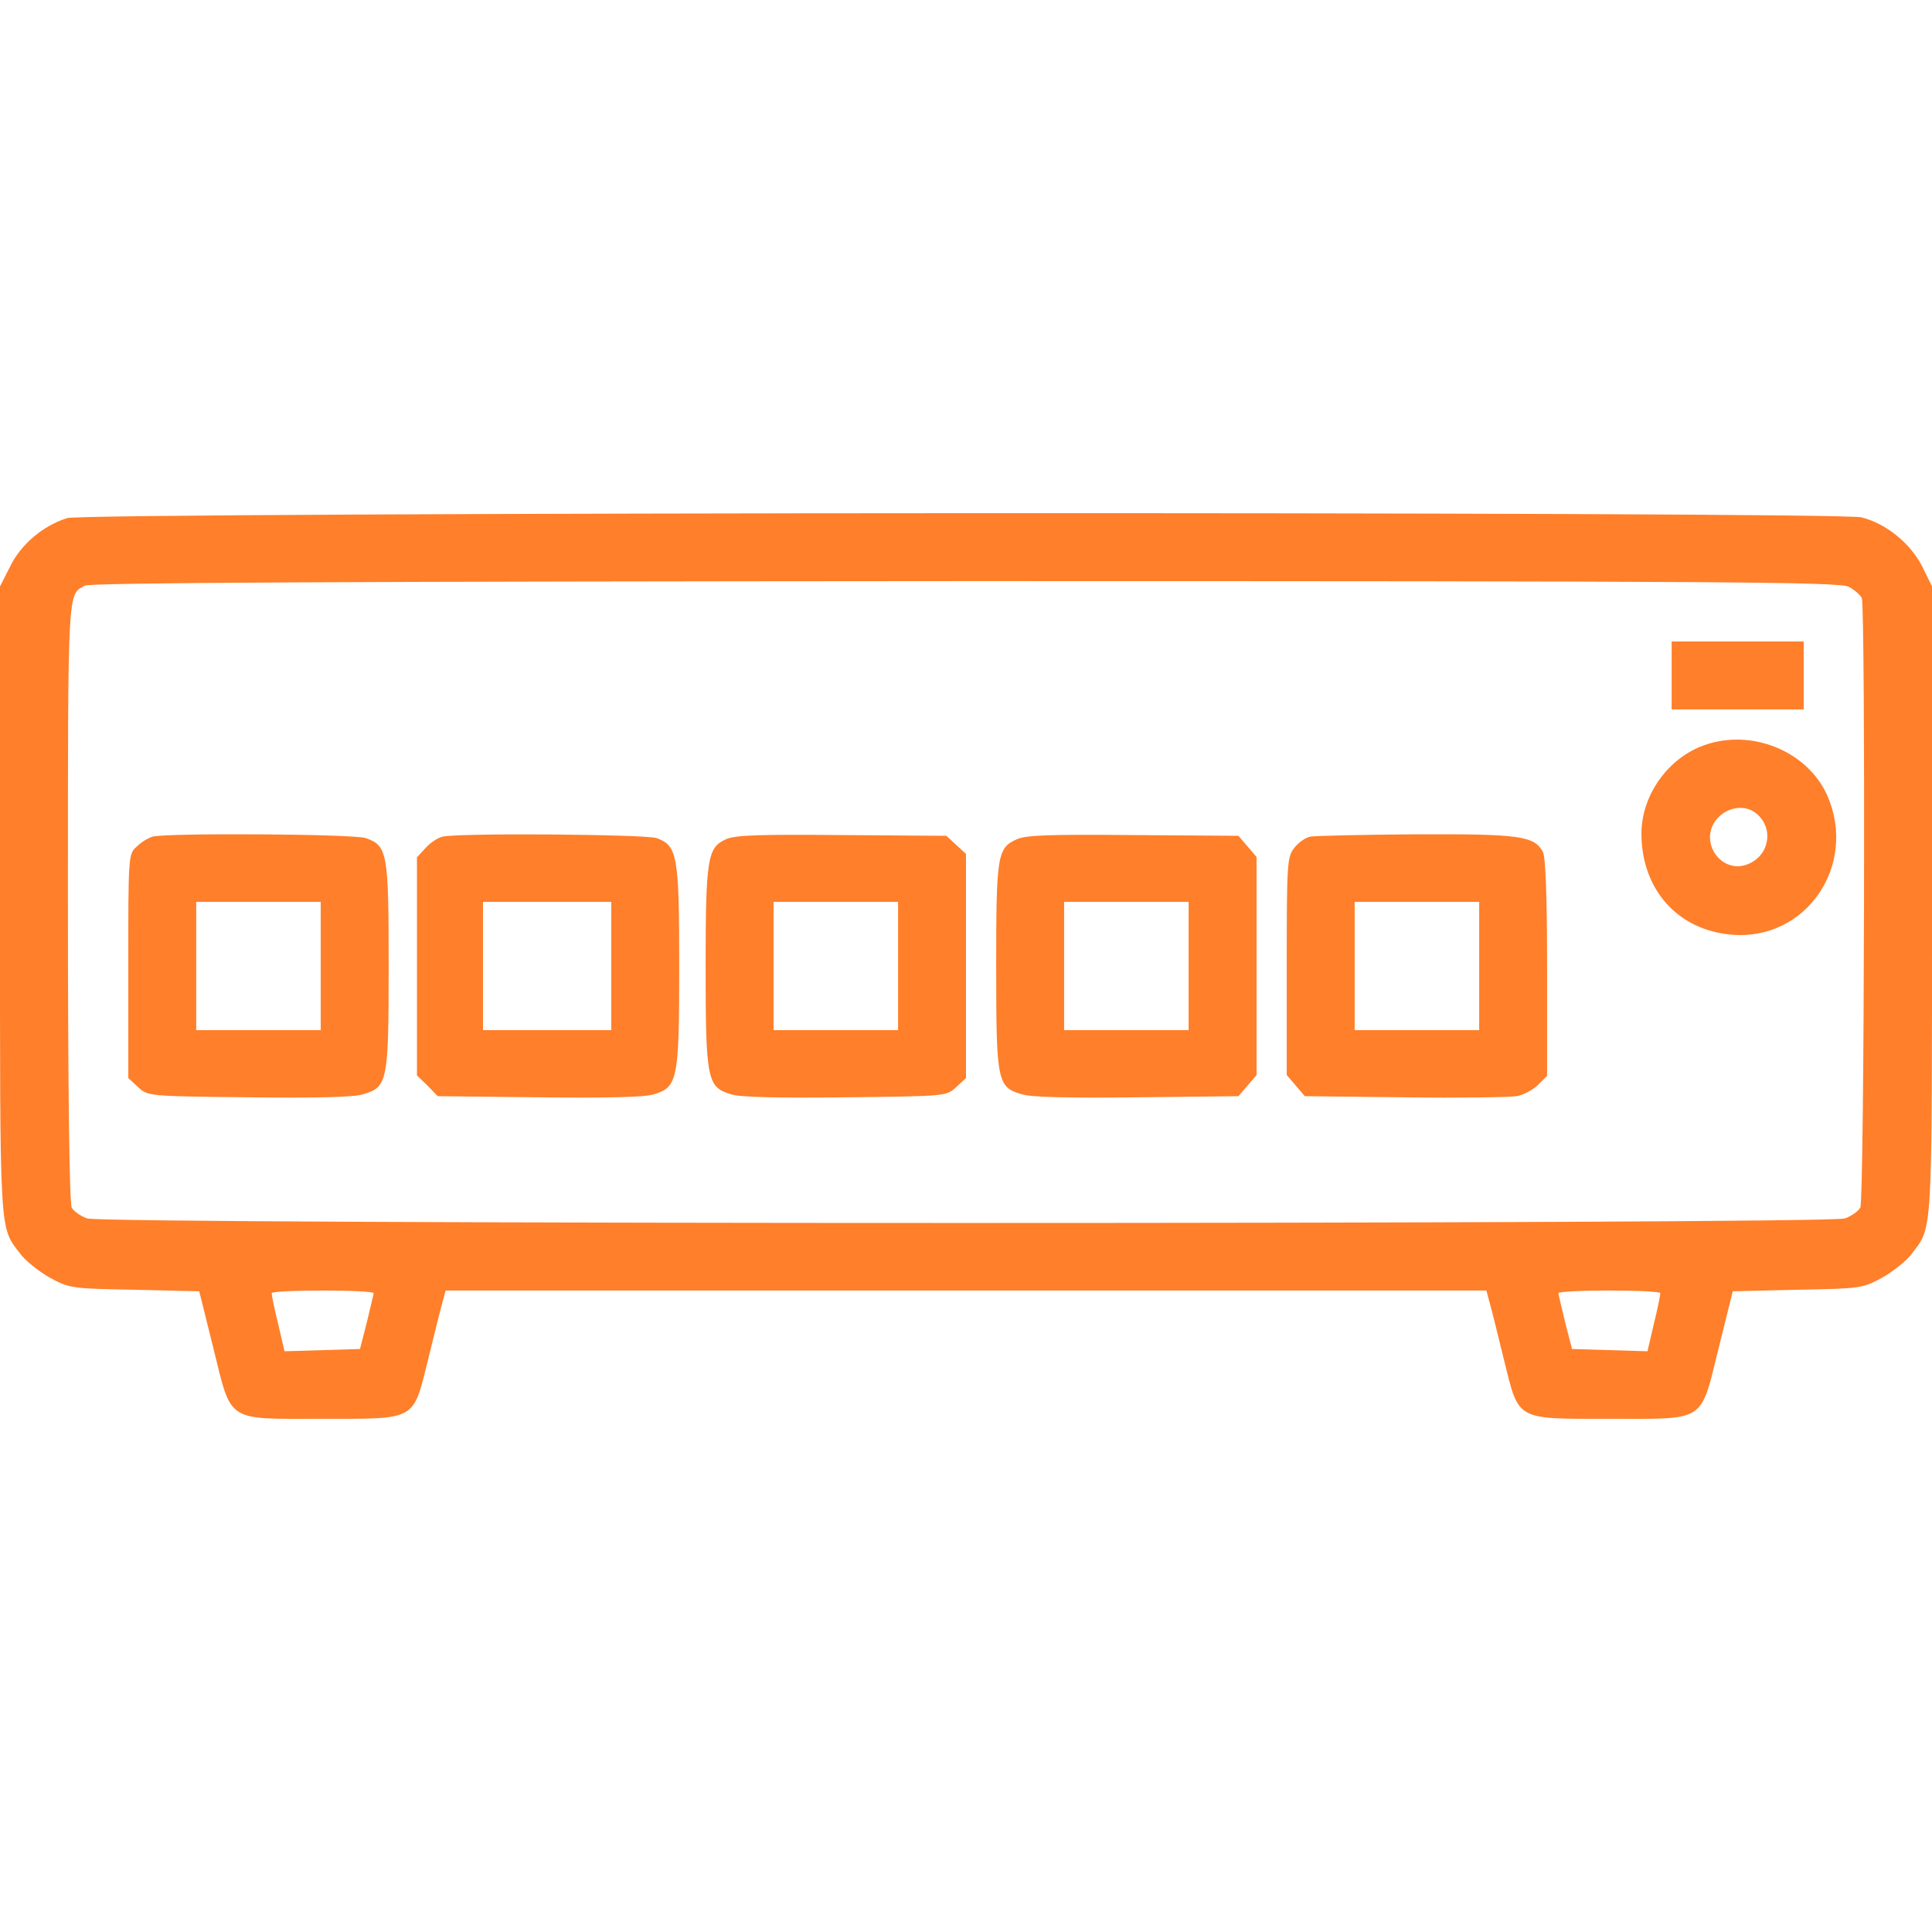 <?xml version="1.0" encoding="UTF-8" standalone="no"?>
<svg
   version="1.0"
   width="512pt"
   height="512pt"
   viewBox="0 0 512 512"
   preserveAspectRatio="xMidYMid meet"
   id="svg22"
   sodipodi:docname="switch.svg"
   inkscape:version="1.2.2 (732a01da63, 2022-12-09)"
   xmlns:inkscape="http://www.inkscape.org/namespaces/inkscape"
   xmlns:sodipodi="http://sodipodi.sourceforge.net/DTD/sodipodi-0.dtd"
   xmlns="http://www.w3.org/2000/svg"
   xmlns:svg="http://www.w3.org/2000/svg">
  <defs
     id="defs26" />
  <sodipodi:namedview
     id="namedview24"
     pagecolor="#ffffff"
     bordercolor="#000000"
     borderopacity="0.25"
     inkscape:showpageshadow="2"
     inkscape:pageopacity="0.0"
     inkscape:pagecheckerboard="0"
     inkscape:deskcolor="#d1d1d1"
     inkscape:document-units="pt"
     showgrid="false"
     inkscape:zoom="1.2260742"
     inkscape:cx="340.92553"
     inkscape:cy="341.74114"
     inkscape:window-width="1920"
     inkscape:window-height="1017"
     inkscape:window-x="-8"
     inkscape:window-y="-8"
     inkscape:window-maximized="1"
     inkscape:current-layer="svg22" />
  <g
     transform="translate(0,512) scale(0.1,-0.1)"
     fill="#000000"
     stroke="none"
     id="g20"
     style="fill:#ff7f2a">
    <path
       d="M178 3747 c-64 -20 -123 -70 -151 -128 l-27 -53 0 -833 c0 -903 -2 -862 54 -936 14 -19 50 -47 78 -63 52 -28 57 -29 225 -32 l171 -4 37 -149 c50 -201 31 -189 290 -189 250 0 239 -6 279 155 15 61 31 127 37 148 l10 37 1379 0 1379 0 10 -37 c6 -21 22 -87 37 -148 40 -161 29 -155 279 -155 259 0 240 -12 290 189 l37 149 171 4 c168 3 173 4 225 32 28 16 64 44 78 63 56 74 54 33 54 936 l0 833 -26 53 c-31 61 -96 114 -161 130 -63 16 -4705 14 -4755 -2z m4721 -182 c16 -8 31 -22 35 -30 10 -28 7 -1594 -4 -1615 -5 -10 -24 -23 -41 -29 -45 -16 -4613 -16 -4658 0 -17 6 -36 19 -41 29 -6 12 -10 314 -10 812 0 838 -1 811 45 836 14 8 678 11 2333 12 2011 0 2317 -2 2341 -15z m-3909 -1872 c0 -5 -9 -39 -18 -78 l-18 -70 -100 -3 -100 -3 -17 73 c-10 40 -17 76 -17 81 0 4 61 7 135 7 74 0 135 -3 135 -7z m3410 0 c0 -5 -7 -41 -17 -81 l-17 -73 -100 3 -100 3 -18 70 c-9 39 -18 73 -18 78 0 4 61 7 135 7 74 0 135 -3 135 -7z"
       id="path4"
       style="fill:#ff7f2a" />
    <path
       d="M4430 3330 l0 -90 175 0 175 0 0 90 0 90 -175 0 -175 0 0 -90z"
       id="path6"
       style="fill:#ff7f2a" />
    <path
       d="M4516 3145 c-96 -34 -166 -133 -166 -234 0 -148 96 -256 239 -268 198 -17 335 185 253 370 -53 117 -201 177 -326 132z m136 -179 c48 -36 40 -108 -15 -134 -76 -36 -142 64 -82 123 27 27 70 32 97 11z"
       id="path8"
       style="fill:#ff7f2a" />
    <path
       d="M405 2903 c-11 -3 -30 -14 -42 -26 -23 -20 -23 -22 -23 -317 l0 -297 26 -24 c26 -24 26 -24 292 -27 176 -2 280 0 304 8 65 19 68 32 68 340 0 301 -3 319 -61 339 -32 11 -521 14 -564 4z m445 -343 l0 -170 -165 0 -165 0 0 170 0 170 165 0 165 0 0 -170z"
       id="path10"
       style="fill:#ff7f2a" />
    <path
       d="M1174 2903 c-12 -2 -32 -15 -45 -29 l-24 -26 0 -289 0 -289 28 -27 27 -28 268 -3 c179 -2 280 0 305 8 63 19 67 39 67 340 0 294 -5 319 -60 339 -31 10 -515 14 -566 4z m446 -343 l0 -170 -170 0 -170 0 0 170 0 170 170 0 170 0 0 -170z"
       id="path12"
       style="fill:#ff7f2a" />
    <path
       d="M1924 2896 c-49 -22 -54 -50 -54 -338 0 -299 4 -319 67 -338 25 -8 126 -10 305 -8 266 3 266 3 292 27 l26 24 0 297 0 297 -26 24 -26 24 -276 2 c-219 2 -284 0 -308 -11z m456 -336 l0 -170 -165 0 -165 0 0 170 0 170 165 0 165 0 0 -170z"
       id="path14"
       style="fill:#ff7f2a" />
    <path
       d="M2695 2896 c-52 -23 -55 -42 -55 -337 0 -307 3 -320 68 -339 24 -8 128 -10 305 -8 l269 3 24 28 24 28 0 289 0 289 -24 28 -24 28 -279 2 c-216 2 -285 0 -308 -11z m455 -336 l0 -170 -165 0 -165 0 0 170 0 170 165 0 165 0 0 -170z"
       id="path16"
       style="fill:#ff7f2a" />
    <path
       d="M3473 2903 c-13 -2 -32 -16 -43 -30 -19 -24 -20 -40 -20 -314 l0 -288 24 -28 24 -28 264 -3 c144 -2 278 0 297 3 18 3 44 17 57 30 l24 24 0 286 c0 186 -4 293 -11 307 -23 43 -62 48 -336 47 -142 -1 -268 -4 -280 -6z m447 -343 l0 -170 -165 0 -165 0 0 170 0 170 165 0 165 0 0 -170z"
       id="path18"
       style="fill:#ff7f2a" />
  </g>
</svg>
